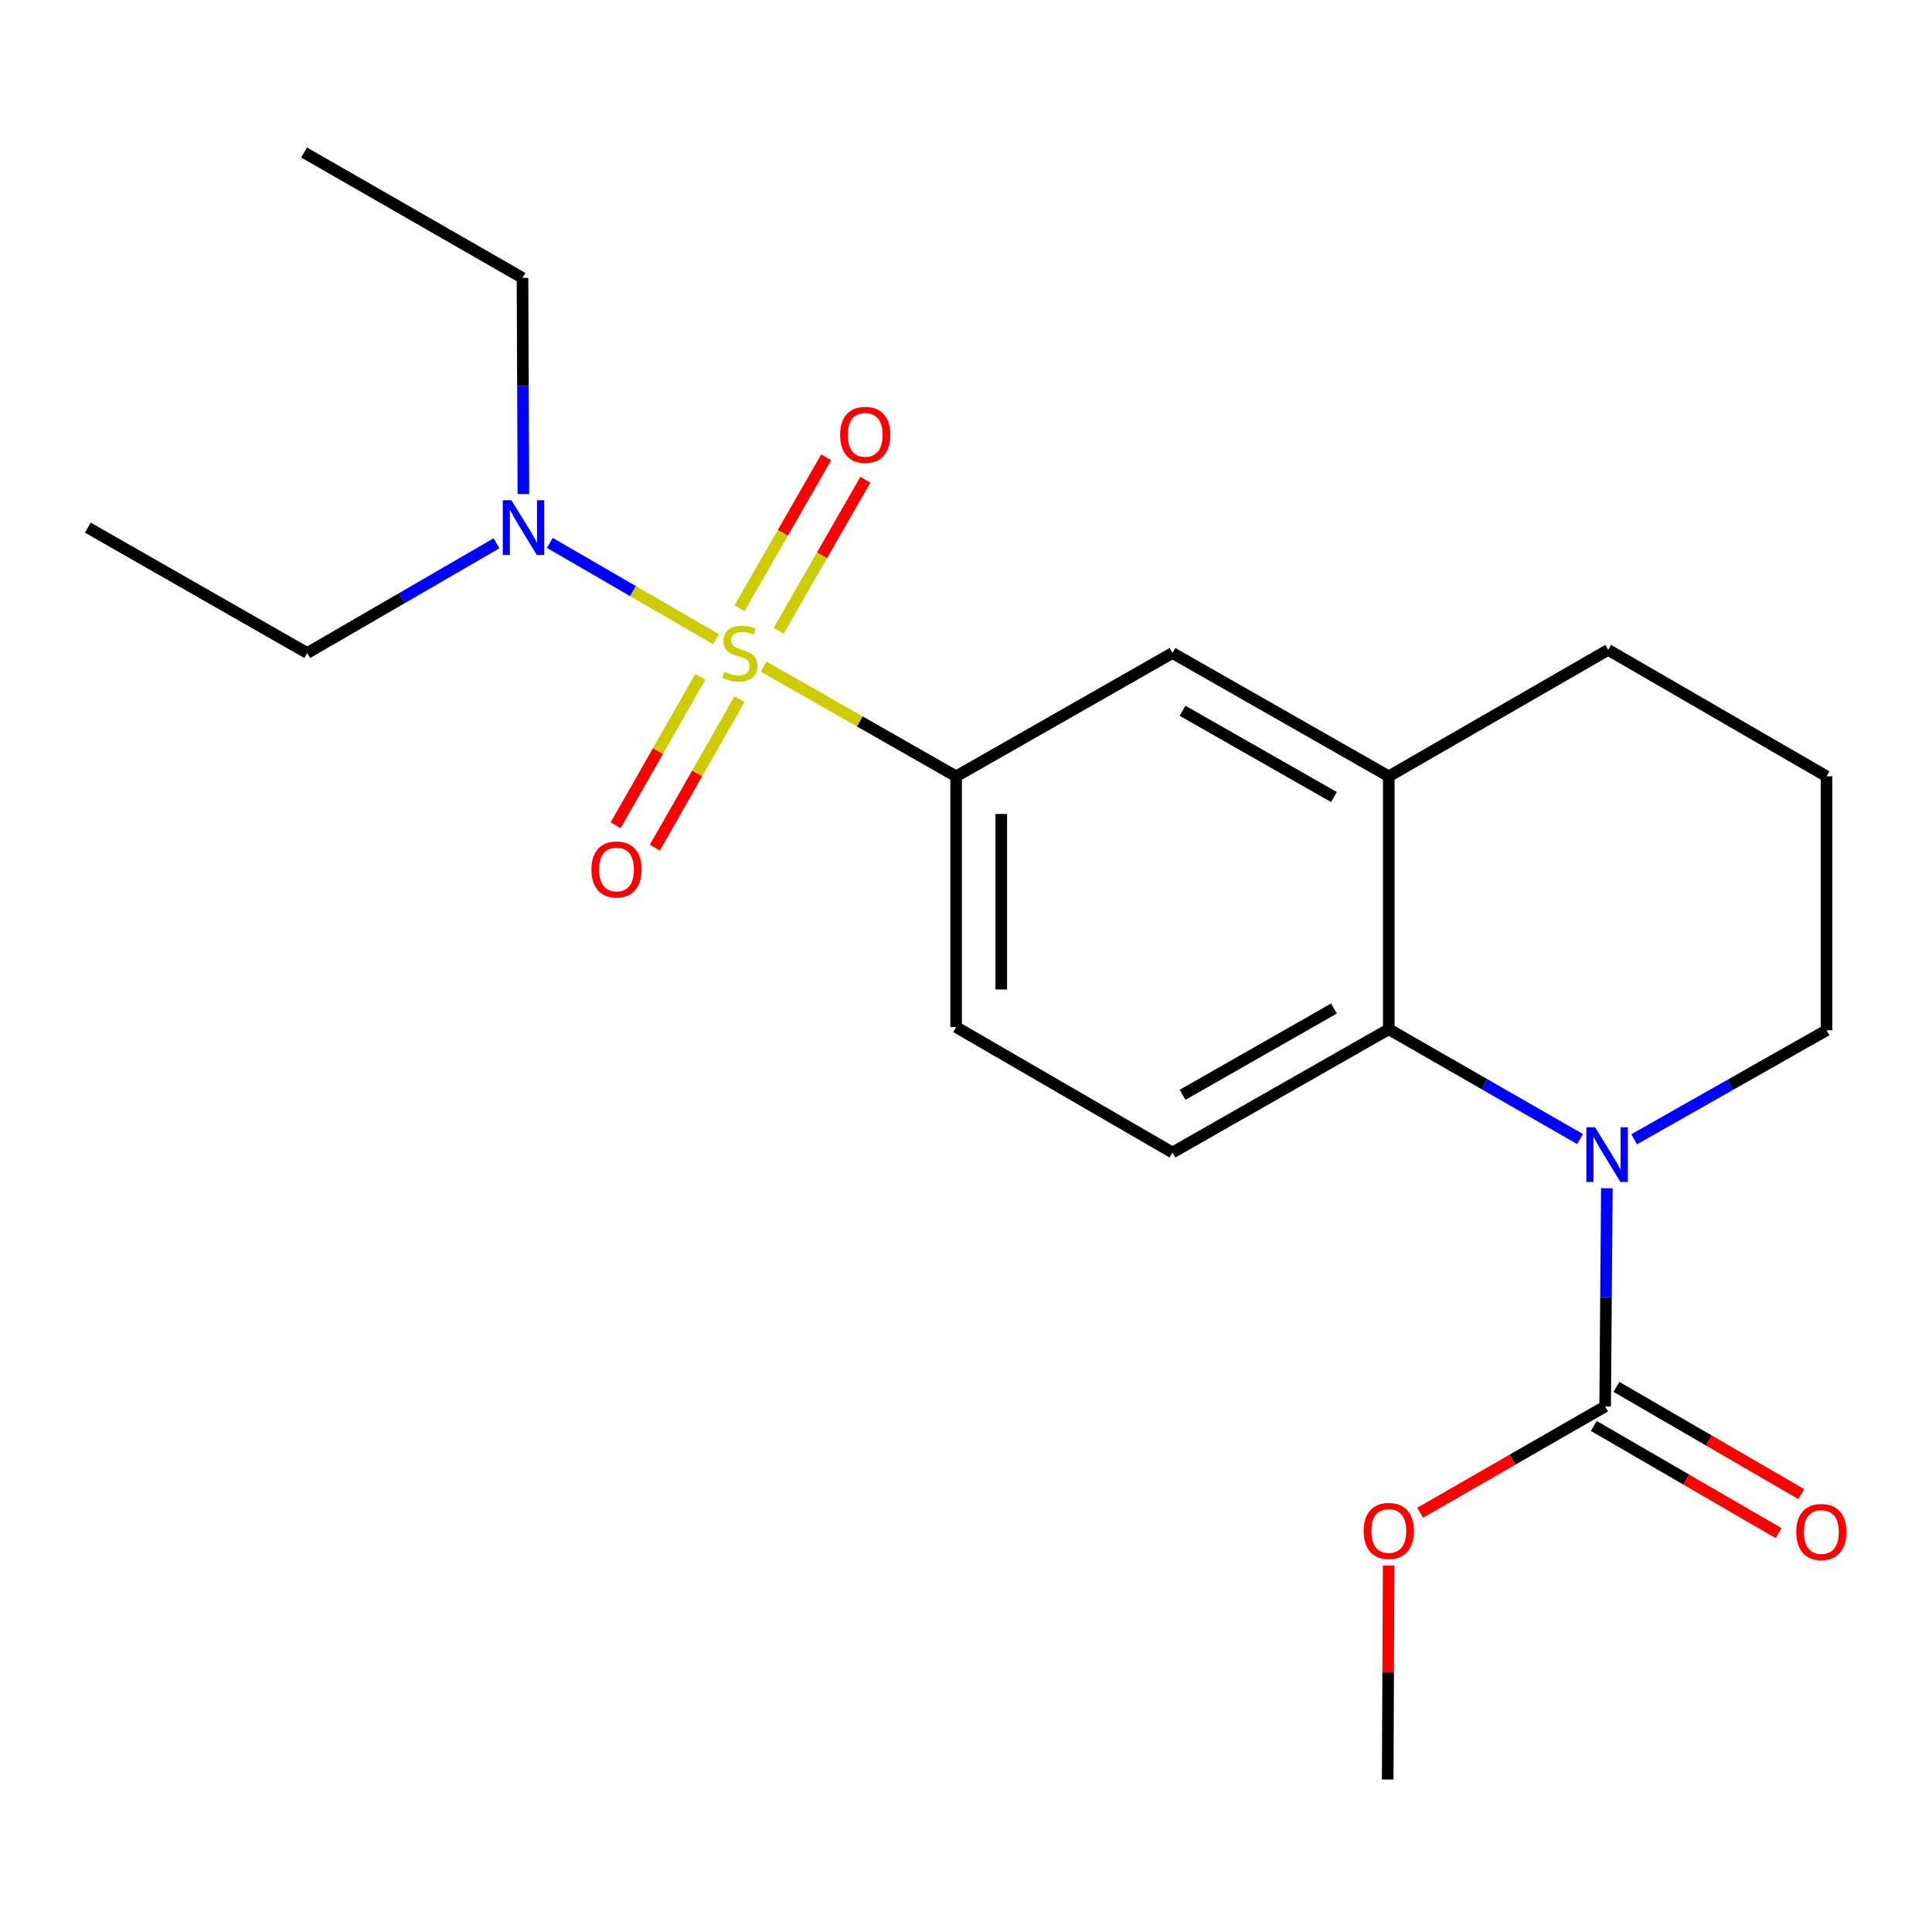 <?xml version='1.0' encoding='iso-8859-1'?>
<svg version='1.1' baseProfile='full'
              xmlns='http://www.w3.org/2000/svg'
                      xmlns:rdkit='http://www.rdkit.org/xml'
                      xmlns:xlink='http://www.w3.org/1999/xlink'
                  xml:space='preserve'
width='1000px' height='1000px' viewBox='0 0 1000 1000'>
<!-- END OF HEADER -->
<rect style='opacity:1.0;fill:#FFFFFF;stroke:none' width='1000' height='1000' x='0' y='0'> </rect>
<path class='bond-3' d='M 395.242,345.021 L 445.066,373.429' style='fill:none;fill-rule:evenodd;stroke:#CCCC00;stroke-width:6px;stroke-linecap:butt;stroke-linejoin:miter;stroke-opacity:1' />
<path class='bond-3' d='M 445.066,373.429 L 494.89,401.836' style='fill:none;fill-rule:evenodd;stroke:#000000;stroke-width:6px;stroke-linecap:butt;stroke-linejoin:miter;stroke-opacity:1' />
<path class='bond-5' d='M 370.625,330.868 L 327.611,305.932' style='fill:none;fill-rule:evenodd;stroke:#CCCC00;stroke-width:6px;stroke-linecap:butt;stroke-linejoin:miter;stroke-opacity:1' />
<path class='bond-5' d='M 327.611,305.932 L 284.597,280.997' style='fill:none;fill-rule:evenodd;stroke:#0000FF;stroke-width:6px;stroke-linecap:butt;stroke-linejoin:miter;stroke-opacity:1' />
<path class='bond-7' d='M 403.051,326.447 L 425.485,287.381' style='fill:none;fill-rule:evenodd;stroke:#CCCC00;stroke-width:6px;stroke-linecap:butt;stroke-linejoin:miter;stroke-opacity:1' />
<path class='bond-7' d='M 425.485,287.381 L 447.918,248.315' style='fill:none;fill-rule:evenodd;stroke:#FF0000;stroke-width:6px;stroke-linecap:butt;stroke-linejoin:miter;stroke-opacity:1' />
<path class='bond-7' d='M 382.788,314.811 L 405.222,275.745' style='fill:none;fill-rule:evenodd;stroke:#CCCC00;stroke-width:6px;stroke-linecap:butt;stroke-linejoin:miter;stroke-opacity:1' />
<path class='bond-7' d='M 405.222,275.745 L 427.655,236.68' style='fill:none;fill-rule:evenodd;stroke:#FF0000;stroke-width:6px;stroke-linecap:butt;stroke-linejoin:miter;stroke-opacity:1' />
<path class='bond-8' d='M 362.47,350.322 L 340.568,388.736' style='fill:none;fill-rule:evenodd;stroke:#CCCC00;stroke-width:6px;stroke-linecap:butt;stroke-linejoin:miter;stroke-opacity:1' />
<path class='bond-8' d='M 340.568,388.736 L 318.667,427.15' style='fill:none;fill-rule:evenodd;stroke:#FF0000;stroke-width:6px;stroke-linecap:butt;stroke-linejoin:miter;stroke-opacity:1' />
<path class='bond-8' d='M 382.769,361.896 L 360.867,400.31' style='fill:none;fill-rule:evenodd;stroke:#CCCC00;stroke-width:6px;stroke-linecap:butt;stroke-linejoin:miter;stroke-opacity:1' />
<path class='bond-8' d='M 360.867,400.31 L 338.965,438.723' style='fill:none;fill-rule:evenodd;stroke:#FF0000;stroke-width:6px;stroke-linecap:butt;stroke-linejoin:miter;stroke-opacity:1' />
<path class='bond-0' d='M 817.845,589.581 L 768.337,561.153' style='fill:none;fill-rule:evenodd;stroke:#0000FF;stroke-width:6px;stroke-linecap:butt;stroke-linejoin:miter;stroke-opacity:1' />
<path class='bond-0' d='M 768.337,561.153 L 718.829,532.726' style='fill:none;fill-rule:evenodd;stroke:#000000;stroke-width:6px;stroke-linecap:butt;stroke-linejoin:miter;stroke-opacity:1' />
<path class='bond-2' d='M 831.706,615.037 L 831.262,671.5' style='fill:none;fill-rule:evenodd;stroke:#0000FF;stroke-width:6px;stroke-linecap:butt;stroke-linejoin:miter;stroke-opacity:1' />
<path class='bond-2' d='M 831.262,671.5 L 830.818,727.963' style='fill:none;fill-rule:evenodd;stroke:#000000;stroke-width:6px;stroke-linecap:butt;stroke-linejoin:miter;stroke-opacity:1' />
<path class='bond-13' d='M 845.847,589.685 L 895.631,561.478' style='fill:none;fill-rule:evenodd;stroke:#0000FF;stroke-width:6px;stroke-linecap:butt;stroke-linejoin:miter;stroke-opacity:1' />
<path class='bond-13' d='M 895.631,561.478 L 945.416,533.271' style='fill:none;fill-rule:evenodd;stroke:#000000;stroke-width:6px;stroke-linecap:butt;stroke-linejoin:miter;stroke-opacity:1' />
<path class='bond-1' d='M 718.829,532.726 L 606.866,596.541' style='fill:none;fill-rule:evenodd;stroke:#000000;stroke-width:6px;stroke-linecap:butt;stroke-linejoin:miter;stroke-opacity:1' />
<path class='bond-1' d='M 690.464,521.998 L 612.09,566.669' style='fill:none;fill-rule:evenodd;stroke:#000000;stroke-width:6px;stroke-linecap:butt;stroke-linejoin:miter;stroke-opacity:1' />
<path class='bond-21' d='M 718.829,532.726 L 718.829,401.836' style='fill:none;fill-rule:evenodd;stroke:#000000;stroke-width:6px;stroke-linecap:butt;stroke-linejoin:miter;stroke-opacity:1' />
<path class='bond-11' d='M 824.956,738.069 L 872.795,765.815' style='fill:none;fill-rule:evenodd;stroke:#000000;stroke-width:6px;stroke-linecap:butt;stroke-linejoin:miter;stroke-opacity:1' />
<path class='bond-11' d='M 872.795,765.815 L 920.633,793.56' style='fill:none;fill-rule:evenodd;stroke:#FF0000;stroke-width:6px;stroke-linecap:butt;stroke-linejoin:miter;stroke-opacity:1' />
<path class='bond-11' d='M 836.679,717.857 L 884.518,745.602' style='fill:none;fill-rule:evenodd;stroke:#000000;stroke-width:6px;stroke-linecap:butt;stroke-linejoin:miter;stroke-opacity:1' />
<path class='bond-11' d='M 884.518,745.602 L 932.356,773.347' style='fill:none;fill-rule:evenodd;stroke:#FF0000;stroke-width:6px;stroke-linecap:butt;stroke-linejoin:miter;stroke-opacity:1' />
<path class='bond-12' d='M 830.818,727.963 L 782.938,755.48' style='fill:none;fill-rule:evenodd;stroke:#000000;stroke-width:6px;stroke-linecap:butt;stroke-linejoin:miter;stroke-opacity:1' />
<path class='bond-12' d='M 782.938,755.48 L 735.058,782.997' style='fill:none;fill-rule:evenodd;stroke:#FF0000;stroke-width:6px;stroke-linecap:butt;stroke-linejoin:miter;stroke-opacity:1' />
<path class='bond-6' d='M 494.89,401.836 L 606.866,338.007' style='fill:none;fill-rule:evenodd;stroke:#000000;stroke-width:6px;stroke-linecap:butt;stroke-linejoin:miter;stroke-opacity:1' />
<path class='bond-10' d='M 494.89,401.836 L 494.89,531.635' style='fill:none;fill-rule:evenodd;stroke:#000000;stroke-width:6px;stroke-linecap:butt;stroke-linejoin:miter;stroke-opacity:1' />
<path class='bond-10' d='M 518.256,421.306 L 518.256,512.165' style='fill:none;fill-rule:evenodd;stroke:#000000;stroke-width:6px;stroke-linecap:butt;stroke-linejoin:miter;stroke-opacity:1' />
<path class='bond-4' d='M 718.829,401.836 L 606.866,338.007' style='fill:none;fill-rule:evenodd;stroke:#000000;stroke-width:6px;stroke-linecap:butt;stroke-linejoin:miter;stroke-opacity:1' />
<path class='bond-4' d='M 690.462,412.561 L 612.088,367.881' style='fill:none;fill-rule:evenodd;stroke:#000000;stroke-width:6px;stroke-linecap:butt;stroke-linejoin:miter;stroke-opacity:1' />
<path class='bond-14' d='M 718.829,401.836 L 832.389,336.385' style='fill:none;fill-rule:evenodd;stroke:#000000;stroke-width:6px;stroke-linecap:butt;stroke-linejoin:miter;stroke-opacity:1' />
<path class='bond-16' d='M 270.906,255.71 L 270.675,199.779' style='fill:none;fill-rule:evenodd;stroke:#0000FF;stroke-width:6px;stroke-linecap:butt;stroke-linejoin:miter;stroke-opacity:1' />
<path class='bond-16' d='M 270.675,199.779 L 270.445,143.848' style='fill:none;fill-rule:evenodd;stroke:#000000;stroke-width:6px;stroke-linecap:butt;stroke-linejoin:miter;stroke-opacity:1' />
<path class='bond-17' d='M 257.002,281.204 L 208.015,309.606' style='fill:none;fill-rule:evenodd;stroke:#0000FF;stroke-width:6px;stroke-linecap:butt;stroke-linejoin:miter;stroke-opacity:1' />
<path class='bond-17' d='M 208.015,309.606 L 159.027,338.007' style='fill:none;fill-rule:evenodd;stroke:#000000;stroke-width:6px;stroke-linecap:butt;stroke-linejoin:miter;stroke-opacity:1' />
<path class='bond-9' d='M 606.866,596.541 L 494.89,531.635' style='fill:none;fill-rule:evenodd;stroke:#000000;stroke-width:6px;stroke-linecap:butt;stroke-linejoin:miter;stroke-opacity:1' />
<path class='bond-18' d='M 718.751,810.302 L 718.511,865.68' style='fill:none;fill-rule:evenodd;stroke:#FF0000;stroke-width:6px;stroke-linecap:butt;stroke-linejoin:miter;stroke-opacity:1' />
<path class='bond-18' d='M 718.511,865.68 L 718.271,921.059' style='fill:none;fill-rule:evenodd;stroke:#000000;stroke-width:6px;stroke-linecap:butt;stroke-linejoin:miter;stroke-opacity:1' />
<path class='bond-22' d='M 945.416,533.271 L 945.416,401.836' style='fill:none;fill-rule:evenodd;stroke:#000000;stroke-width:6px;stroke-linecap:butt;stroke-linejoin:miter;stroke-opacity:1' />
<path class='bond-15' d='M 832.389,336.385 L 945.416,401.836' style='fill:none;fill-rule:evenodd;stroke:#000000;stroke-width:6px;stroke-linecap:butt;stroke-linejoin:miter;stroke-opacity:1' />
<path class='bond-19' d='M 270.445,143.848 L 157.405,78.942' style='fill:none;fill-rule:evenodd;stroke:#000000;stroke-width:6px;stroke-linecap:butt;stroke-linejoin:miter;stroke-opacity:1' />
<path class='bond-20' d='M 159.027,338.007 L 45.455,273.101' style='fill:none;fill-rule:evenodd;stroke:#000000;stroke-width:6px;stroke-linecap:butt;stroke-linejoin:miter;stroke-opacity:1' />
<path  class='atom-0' d='M 374.94 347.727
Q 375.26 347.847, 376.58 348.407
Q 377.9 348.967, 379.34 349.327
Q 380.82 349.647, 382.26 349.647
Q 384.94 349.647, 386.5 348.367
Q 388.06 347.047, 388.06 344.767
Q 388.06 343.207, 387.26 342.247
Q 386.5 341.287, 385.3 340.767
Q 384.1 340.247, 382.1 339.647
Q 379.58 338.887, 378.06 338.167
Q 376.58 337.447, 375.5 335.927
Q 374.46 334.407, 374.46 331.847
Q 374.46 328.287, 376.86 326.087
Q 379.3 323.887, 384.1 323.887
Q 387.38 323.887, 391.1 325.447
L 390.18 328.527
Q 386.78 327.127, 384.22 327.127
Q 381.46 327.127, 379.94 328.287
Q 378.42 329.407, 378.46 331.367
Q 378.46 332.887, 379.22 333.807
Q 380.02 334.727, 381.14 335.247
Q 382.3 335.767, 384.22 336.367
Q 386.78 337.167, 388.3 337.967
Q 389.82 338.767, 390.9 340.407
Q 392.02 342.007, 392.02 344.767
Q 392.02 348.687, 389.38 350.807
Q 386.78 352.887, 382.42 352.887
Q 379.9 352.887, 377.98 352.327
Q 376.1 351.807, 373.86 350.887
L 374.94 347.727
' fill='#CCCC00'/>
<path  class='atom-1' d='M 825.583 583.459
L 834.863 598.459
Q 835.783 599.939, 837.263 602.619
Q 838.743 605.299, 838.823 605.459
L 838.823 583.459
L 842.583 583.459
L 842.583 611.779
L 838.703 611.779
L 828.743 595.379
Q 827.583 593.459, 826.343 591.259
Q 825.143 589.059, 824.783 588.379
L 824.783 611.779
L 821.103 611.779
L 821.103 583.459
L 825.583 583.459
' fill='#0000FF'/>
<path  class='atom-6' d='M 264.717 258.941
L 273.997 273.941
Q 274.917 275.421, 276.397 278.101
Q 277.877 280.781, 277.957 280.941
L 277.957 258.941
L 281.717 258.941
L 281.717 287.261
L 277.837 287.261
L 267.877 270.861
Q 266.717 268.941, 265.477 266.741
Q 264.277 264.541, 263.917 263.861
L 263.917 287.261
L 260.237 287.261
L 260.237 258.941
L 264.717 258.941
' fill='#0000FF'/>
<path  class='atom-8' d='M 434.846 225.06
Q 434.846 218.26, 438.206 214.46
Q 441.566 210.66, 447.846 210.66
Q 454.126 210.66, 457.486 214.46
Q 460.846 218.26, 460.846 225.06
Q 460.846 231.94, 457.446 235.86
Q 454.046 239.74, 447.846 239.74
Q 441.606 239.74, 438.206 235.86
Q 434.846 231.98, 434.846 225.06
M 447.846 236.54
Q 452.166 236.54, 454.486 233.66
Q 456.846 230.74, 456.846 225.06
Q 456.846 219.5, 454.486 216.7
Q 452.166 213.86, 447.846 213.86
Q 443.526 213.86, 441.166 216.66
Q 438.846 219.46, 438.846 225.06
Q 438.846 230.78, 441.166 233.66
Q 443.526 236.54, 447.846 236.54
' fill='#FF0000'/>
<path  class='atom-9' d='M 306.111 450.037
Q 306.111 443.237, 309.471 439.437
Q 312.831 435.637, 319.111 435.637
Q 325.391 435.637, 328.751 439.437
Q 332.111 443.237, 332.111 450.037
Q 332.111 456.917, 328.711 460.837
Q 325.311 464.717, 319.111 464.717
Q 312.871 464.717, 309.471 460.837
Q 306.111 456.957, 306.111 450.037
M 319.111 461.517
Q 323.431 461.517, 325.751 458.637
Q 328.111 455.717, 328.111 450.037
Q 328.111 444.477, 325.751 441.677
Q 323.431 438.837, 319.111 438.837
Q 314.791 438.837, 312.431 441.637
Q 310.111 444.437, 310.111 450.037
Q 310.111 455.757, 312.431 458.637
Q 314.791 461.517, 319.111 461.517
' fill='#FF0000'/>
<path  class='atom-12' d='M 929.729 792.949
Q 929.729 786.149, 933.089 782.349
Q 936.449 778.549, 942.729 778.549
Q 949.009 778.549, 952.369 782.349
Q 955.729 786.149, 955.729 792.949
Q 955.729 799.829, 952.329 803.749
Q 948.929 807.629, 942.729 807.629
Q 936.489 807.629, 933.089 803.749
Q 929.729 799.869, 929.729 792.949
M 942.729 804.429
Q 947.049 804.429, 949.369 801.549
Q 951.729 798.629, 951.729 792.949
Q 951.729 787.389, 949.369 784.589
Q 947.049 781.749, 942.729 781.749
Q 938.409 781.749, 936.049 784.549
Q 933.729 787.349, 933.729 792.949
Q 933.729 798.669, 936.049 801.549
Q 938.409 804.429, 942.729 804.429
' fill='#FF0000'/>
<path  class='atom-13' d='M 705.829 792.404
Q 705.829 785.604, 709.189 781.804
Q 712.549 778.004, 718.829 778.004
Q 725.109 778.004, 728.469 781.804
Q 731.829 785.604, 731.829 792.404
Q 731.829 799.284, 728.429 803.204
Q 725.029 807.084, 718.829 807.084
Q 712.589 807.084, 709.189 803.204
Q 705.829 799.324, 705.829 792.404
M 718.829 803.884
Q 723.149 803.884, 725.469 801.004
Q 727.829 798.084, 727.829 792.404
Q 727.829 786.844, 725.469 784.044
Q 723.149 781.204, 718.829 781.204
Q 714.509 781.204, 712.149 784.004
Q 709.829 786.804, 709.829 792.404
Q 709.829 798.124, 712.149 801.004
Q 714.509 803.884, 718.829 803.884
' fill='#FF0000'/>
</svg>
